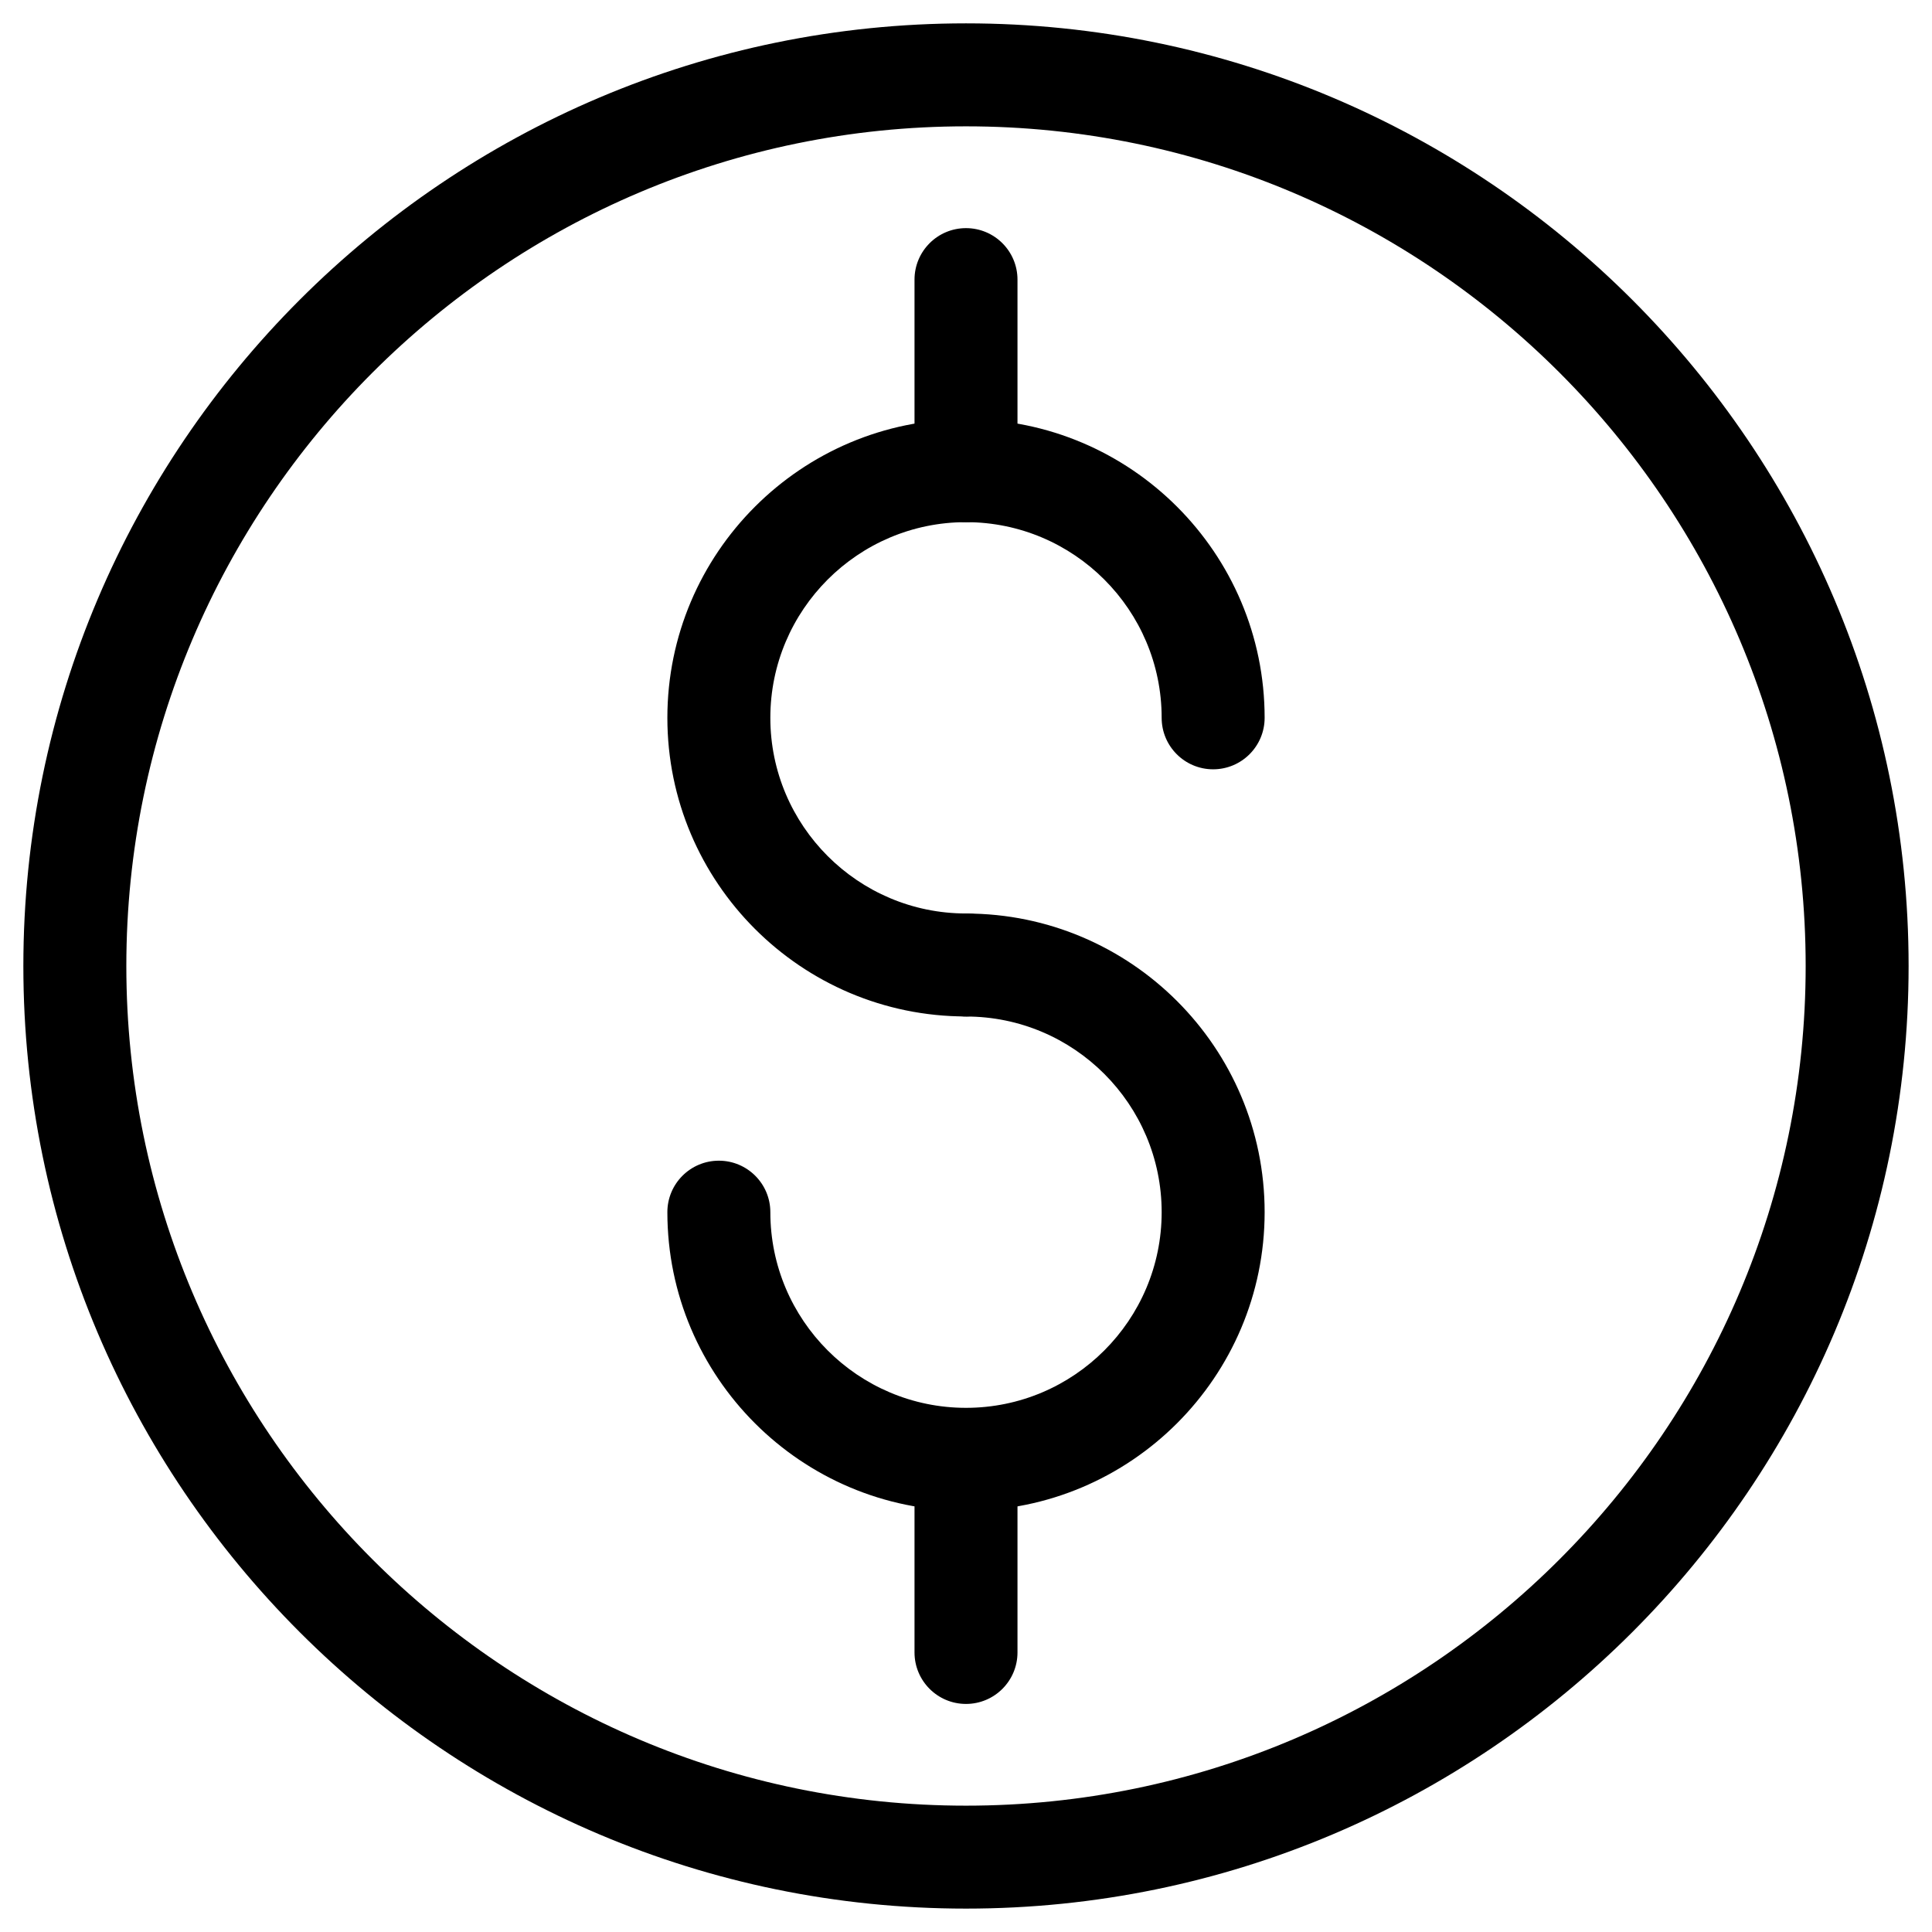 <?xml version="1.0" encoding="UTF-8"?>
<!-- The Best Svg Icon site in the world: iconSvg.co, Visit us! https://iconsvg.co -->
<svg fill="#000000" width="800px" height="800px" version="1.1" viewBox="144 144 512 512" xmlns="http://www.w3.org/2000/svg">
 <g>
  <path d="m400 413.37c-43.641 0-79.141-35.496-79.141-79.141 0-43.641 35.496-79.141 79.141-79.141 43.641 0 79.141 35.496 79.141 79.141 0 7.535-6.109 13.645-13.645 13.645s-13.645-6.109-13.645-13.645c0-28.59-23.258-51.852-51.852-51.852-28.59 0-51.852 23.258-51.852 51.852 0 28.59 23.258 51.852 51.852 51.852 7.535 0 13.645 6.109 13.645 13.645 0 7.535-6.109 13.645-13.645 13.645z"/>
  <path d="m400 544.38c-43.641 0-79.141-35.496-79.141-79.141 0-7.535 6.109-13.645 13.645-13.645s13.645 6.109 13.645 13.645c0 28.59 23.258 51.852 51.852 51.852 28.59 0 51.852-23.258 51.852-51.852 0-28.59-23.258-51.852-51.852-51.852-7.535 0-13.645-6.109-13.645-13.645s6.109-13.645 13.645-13.645c43.641 0 79.141 35.496 79.141 79.141-0.004 43.641-35.5 79.141-79.141 79.141z"/>
  <path d="m400 282.38c-7.535 0-13.645-6.109-13.645-13.645v-50.633c0-7.535 6.109-13.645 13.645-13.645s13.645 6.109 13.645 13.645v50.652c0 7.516-6.109 13.625-13.645 13.625z"/>
  <path d="m400 595.56c-7.535 0-13.645-6.109-13.645-13.645v-50.652c0-7.535 6.109-13.645 13.645-13.645s13.645 6.109 13.645 13.645v50.652c0 7.535-6.109 13.645-13.645 13.645z"/>
  <path d="m400 649.8c-137.75 0-249.81-112.08-249.81-249.8 0-137.73 112.06-249.81 249.81-249.81s249.8 112.06 249.8 249.81-112.05 249.8-249.8 249.8zm0-472.32c-122.7 0-222.52 99.816-222.52 222.52s99.816 222.52 222.52 222.52c122.7 0 222.52-99.84 222.52-222.52 0-122.68-99.82-222.52-222.52-222.52z"/>
 </g>
</svg>